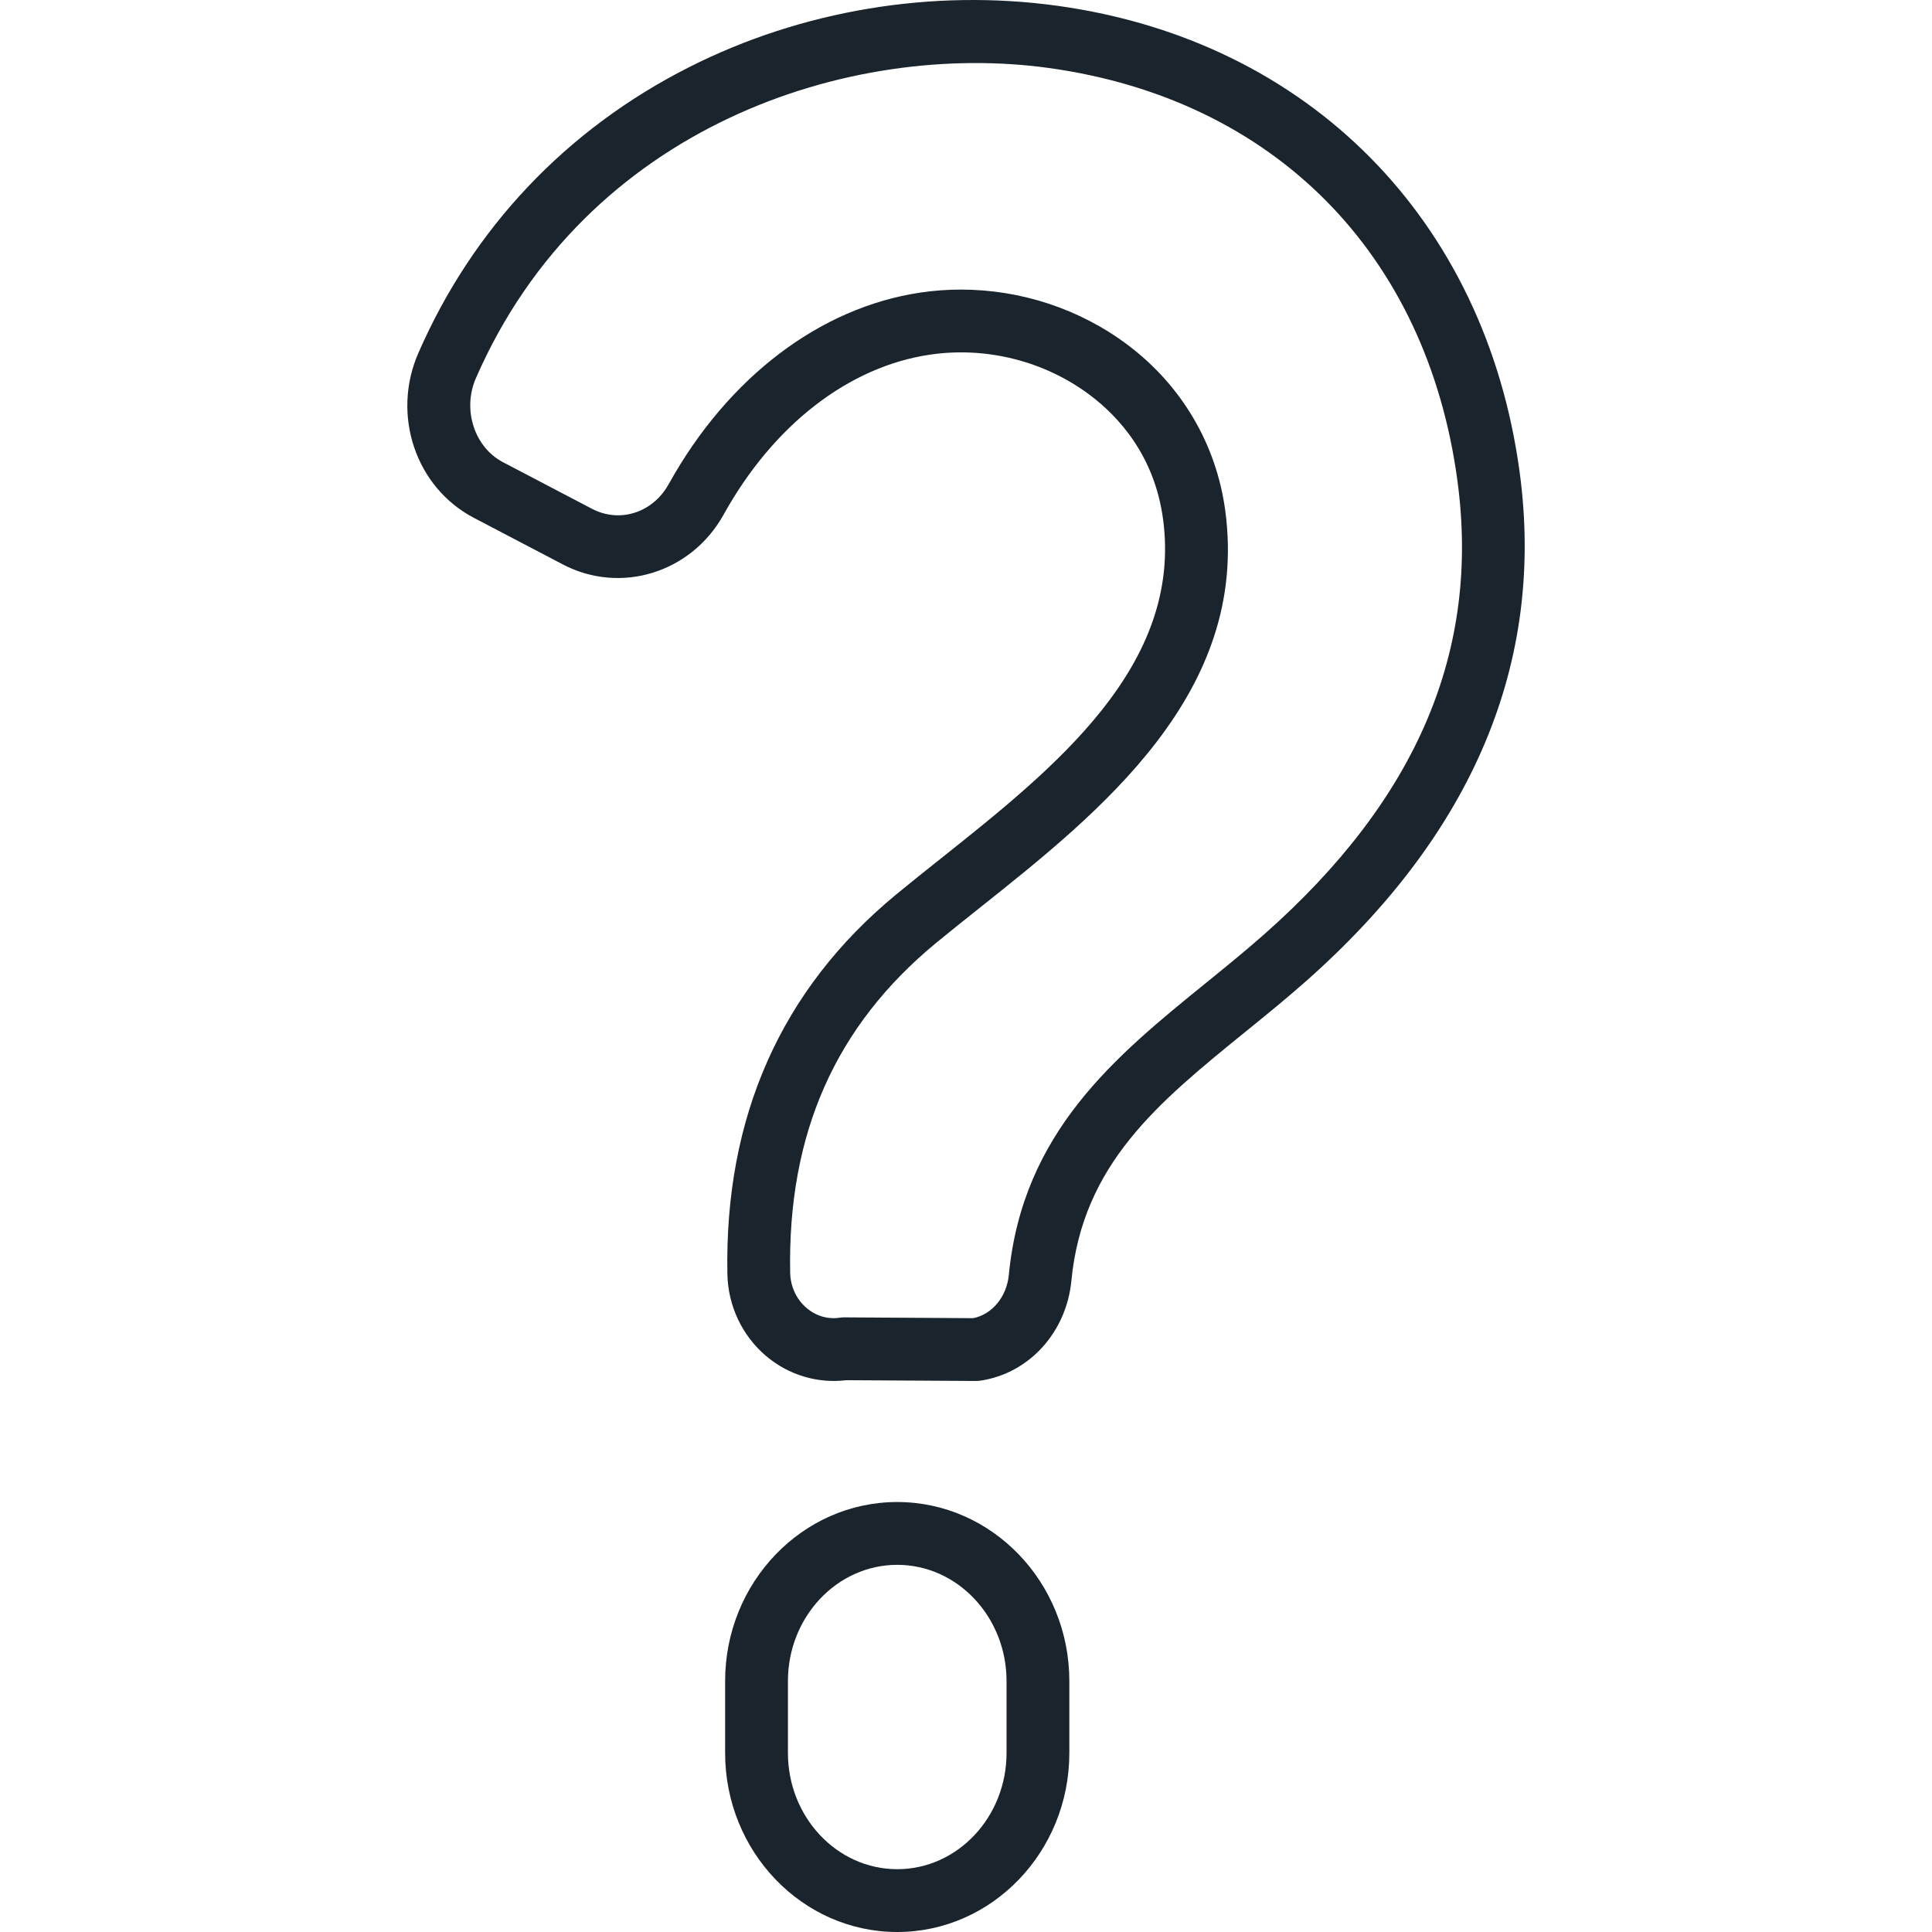 <svg width="90" height="90" viewBox="0 0 90 90" fill="none" xmlns="http://www.w3.org/2000/svg">
<path d="M41.797 90C37.376 90 33.779 86.258 33.779 81.658V78.312C33.779 73.712 37.376 69.97 41.797 69.97C46.217 69.97 49.814 73.713 49.814 78.312V81.658C49.815 86.258 46.218 90 41.797 90ZM41.797 72.896C38.989 72.896 36.705 75.326 36.705 78.312V81.658C36.705 84.644 38.989 87.074 41.797 87.074C44.605 87.074 46.889 84.644 46.889 81.658V78.312C46.889 75.326 44.605 72.896 41.797 72.896ZM45.462 64.331C45.459 64.331 45.455 64.331 45.453 64.331L39.421 64.295C38.085 64.459 36.732 64.052 35.689 63.169C34.569 62.222 33.912 60.826 33.884 59.338C33.749 52.032 36.39 46.09 41.734 41.679C42.397 41.132 43.084 40.585 43.812 40.006C49.105 35.796 55.104 31.023 54.178 24.172C53.778 21.219 52.106 19.405 50.773 18.403C48.66 16.816 45.939 16.132 43.307 16.523C39.531 17.085 36.038 19.791 33.724 23.945L33.702 23.985C32.194 26.687 28.909 27.701 26.221 26.294L22.073 24.122C19.367 22.705 18.23 19.338 19.484 16.457C22.019 10.635 26.377 6.028 32.087 3.136C37.333 0.478 43.438 -0.539 49.275 0.272C60.955 1.896 69.199 10.218 70.79 21.989C71.987 30.839 68.632 38.826 60.819 45.725C59.9 46.537 58.947 47.31 58.025 48.058C53.952 51.364 50.435 54.219 49.908 59.67C49.675 62.069 47.936 63.979 45.677 64.315C45.606 64.326 45.533 64.331 45.462 64.331ZM44.764 13.49C47.548 13.49 50.3 14.389 52.529 16.064C55.045 17.954 56.66 20.694 57.076 23.78C58.224 32.278 51.242 37.832 45.633 42.295C44.916 42.865 44.238 43.404 43.596 43.934C38.909 47.803 36.689 52.824 36.809 59.283C36.821 59.93 37.101 60.532 37.578 60.935C38.017 61.307 38.561 61.465 39.111 61.384C39.186 61.373 39.262 61.365 39.336 61.368L45.341 61.405C46.222 61.225 46.896 60.41 46.995 59.388C47.64 52.718 51.982 49.194 56.181 45.787C57.08 45.057 58.008 44.304 58.882 43.532C66.016 37.232 68.963 30.313 67.891 22.38C66.462 11.808 59.352 4.627 48.872 3.169C39.603 1.881 27.291 5.854 22.166 17.625C21.532 19.081 22.099 20.833 23.43 21.53L27.577 23.702C28.871 24.379 30.405 23.888 31.146 22.56L31.168 22.521C33.927 17.568 38.195 14.327 42.876 13.629C43.503 13.536 44.135 13.49 44.764 13.49Z" fill="#1A242D"/>
</svg>
